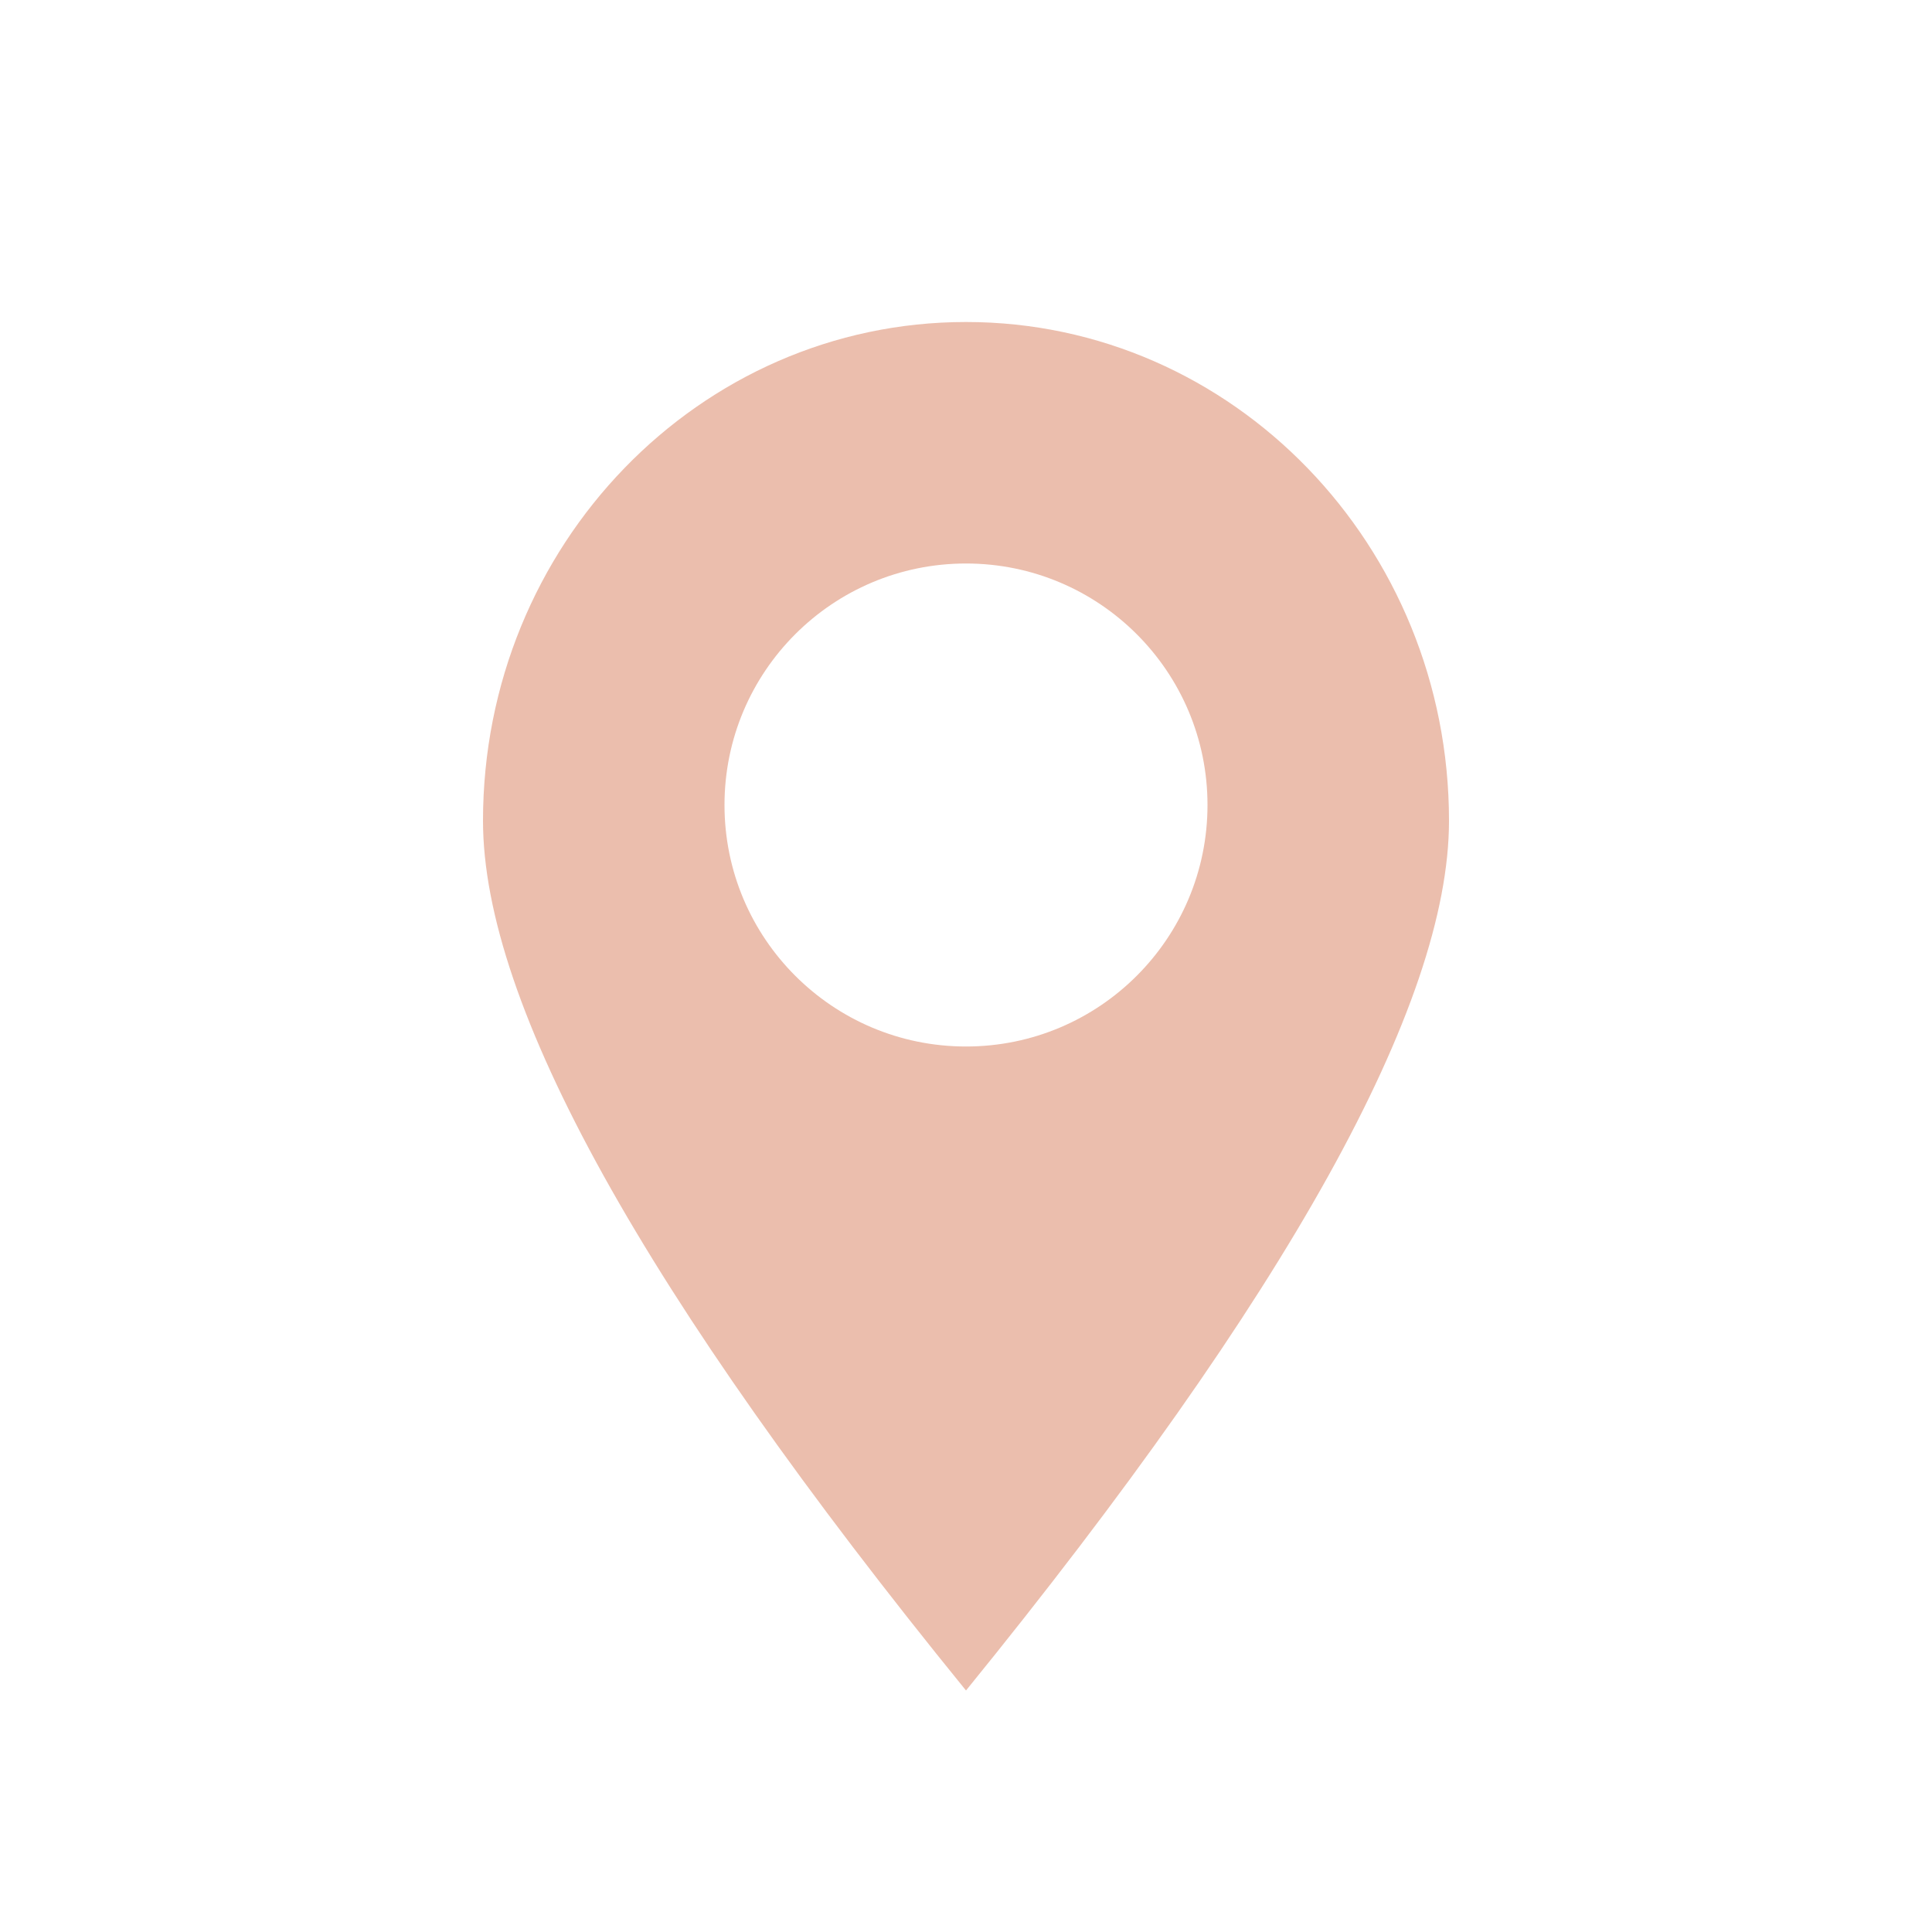 <svg xmlns="http://www.w3.org/2000/svg" xmlns:xlink="http://www.w3.org/1999/xlink" width="24px" height="24px" viewBox="0 0 24 24"><title>icons / location - peach</title><desc>Created with Sketch.</desc><g id="icons-/-location---peach" stroke="none" stroke-width="1" fill="none" fill-rule="evenodd"><path d="M12,21 C8,16.079 6,12.478 6,10.196 C6,6.774 8.686,4 12,4 C15.314,4 18,6.774 18,10.196 C18,12.478 16,16.079 12,21 Z M12,13 C13.657,13 15,11.657 15,10 C15,8.343 13.657,7 12,7 C10.343,7 9,8.343 9,10 C9,11.657 10.343,13 12,13 Z" id="Combined-Shape" fill="#EBBEAD" fill-rule="nonzero"></path></g></svg>